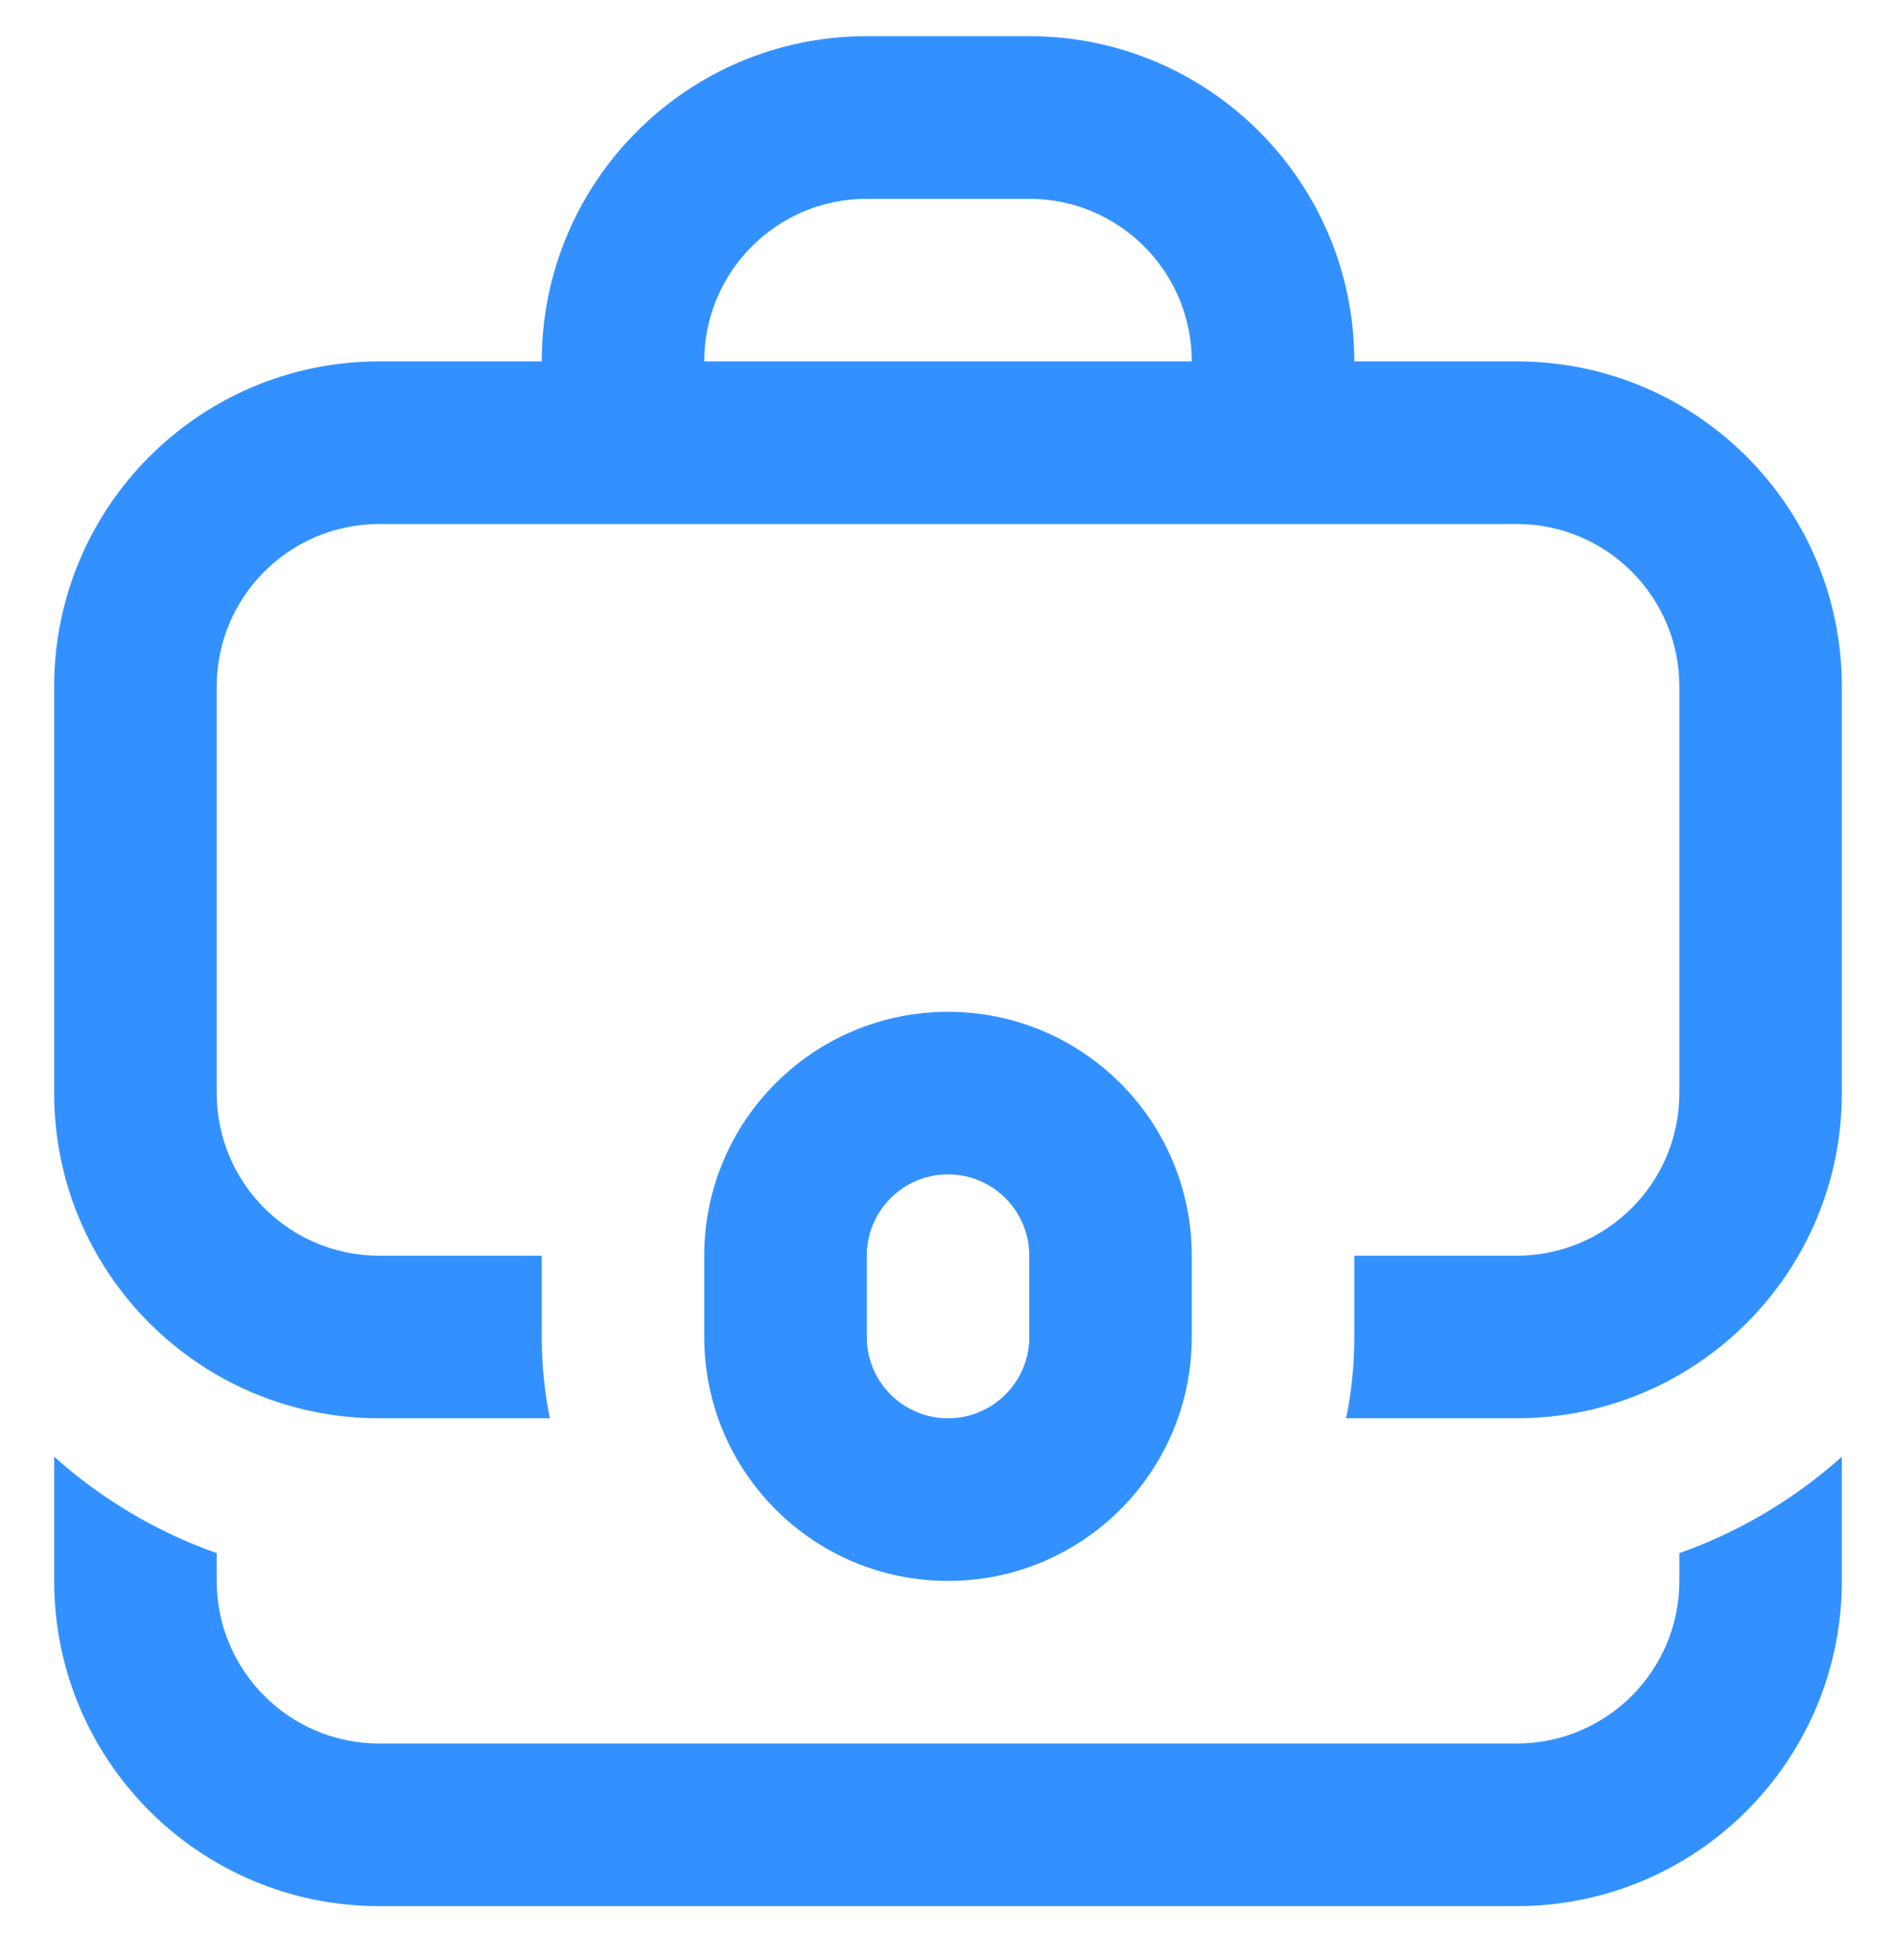<svg width="30" height="31" viewBox="0 0 30 31" fill="none" xmlns="http://www.w3.org/2000/svg">
<path fill-rule="evenodd" clip-rule="evenodd" d="M21.429 5.715L24 5.715C26.841 5.715 29.143 8.018 29.143 10.858V17.287C29.143 20.127 26.841 22.429 24 22.429H21.3C21.385 22.014 21.429 21.584 21.429 21.144V19.858H24C25.42 19.858 26.572 18.707 26.572 17.287V10.858C26.572 9.438 25.42 8.287 24 8.287H6C4.58 8.287 3.429 9.438 3.429 10.858V17.287C3.429 18.707 4.58 19.858 6 19.858H8.572V21.144C8.572 21.584 8.616 22.014 8.7 22.429H6C3.16 22.429 0.857 20.127 0.857 17.287V10.858C0.857 8.018 3.16 5.715 6 5.715L8.572 5.715C8.572 2.875 10.874 0.572 13.715 0.572H16.286C19.126 0.572 21.429 2.875 21.429 5.715ZM11.143 5.715L18.857 5.715C18.857 4.295 17.706 3.144 16.286 3.144H13.715C12.294 3.144 11.143 4.295 11.143 5.715ZM0.857 23.037V25.001C0.857 27.841 3.16 30.144 6 30.144H24C26.841 30.144 29.143 27.841 29.143 25.001V23.037C28.401 23.701 27.53 24.223 26.572 24.562V25.001C26.572 26.421 25.42 27.572 24 27.572H6C4.58 27.572 3.429 26.421 3.429 25.001V24.562C2.471 24.223 1.599 23.701 0.857 23.037ZM15 16.001C12.87 16.001 11.143 17.728 11.143 19.858V21.144C11.143 23.274 12.87 25.001 15 25.001C17.131 25.001 18.857 23.274 18.857 21.144V19.858C18.857 17.728 17.131 16.001 15 16.001ZM15 18.572C14.29 18.572 13.715 19.148 13.715 19.858V21.144C13.715 21.854 14.29 22.429 15 22.429C15.71 22.429 16.286 21.854 16.286 21.144V19.858C16.286 19.148 15.71 18.572 15 18.572Z" fill="#3391FF"/>
</svg>
